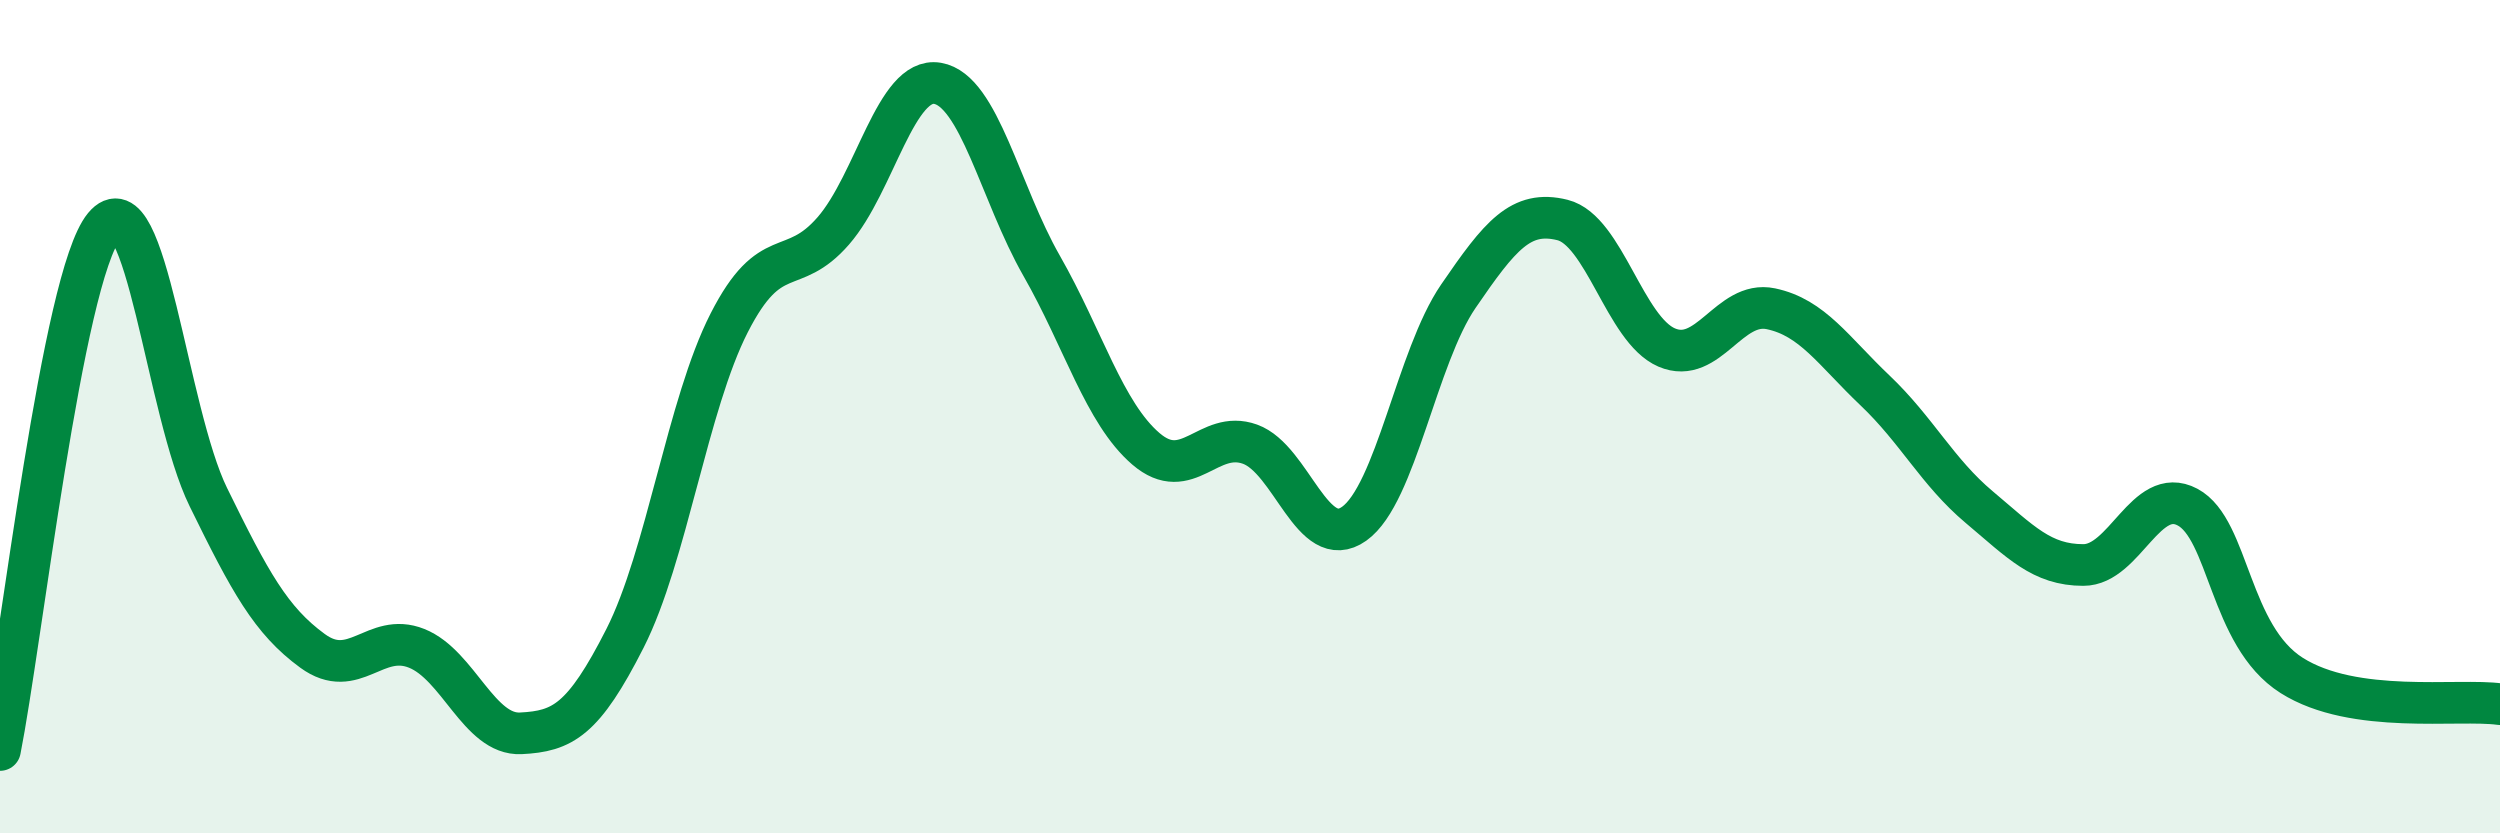 
    <svg width="60" height="20" viewBox="0 0 60 20" xmlns="http://www.w3.org/2000/svg">
      <path
        d="M 0,18 C 0.5,15.49 1.5,6.64 2.5,5.43 C 3.5,4.22 4,9.89 5,11.93 C 6,13.97 6.5,14.89 7.5,15.62 C 8.5,16.35 9,15.16 10,15.56 C 11,15.96 11.5,17.65 12.5,17.6 C 13.5,17.55 14,17.29 15,15.32 C 16,13.35 16.5,9.71 17.5,7.75 C 18.5,5.79 19,6.69 20,5.54 C 21,4.39 21.5,1.83 22.5,2 C 23.5,2.17 24,4.63 25,6.38 C 26,8.13 26.5,9.91 27.5,10.77 C 28.5,11.63 29,10.3 30,10.66 C 31,11.02 31.5,13.28 32.5,12.57 C 33.5,11.86 34,8.57 35,7.11 C 36,5.65 36.5,5.03 37.5,5.28 C 38.5,5.53 39,7.91 40,8.34 C 41,8.77 41.5,7.2 42.5,7.41 C 43.5,7.62 44,8.42 45,9.37 C 46,10.32 46.5,11.33 47.5,12.17 C 48.5,13.01 49,13.56 50,13.56 C 51,13.56 51.5,11.64 52.5,12.17 C 53.5,12.7 53.5,15.26 55,16.21 C 56.5,17.16 59,16.76 60,16.9L60 20L0 20Z"
        fill="#008740"
        opacity="0.1"
        stroke-linecap="round"
        stroke-linejoin="round"
      />
      <path
        d="M 0,18 C 0.5,15.49 1.5,6.64 2.5,5.43 C 3.5,4.22 4,9.89 5,11.93 C 6,13.97 6.5,14.89 7.5,15.62 C 8.5,16.35 9,15.16 10,15.56 C 11,15.96 11.5,17.65 12.5,17.6 C 13.5,17.55 14,17.29 15,15.32 C 16,13.35 16.5,9.71 17.5,7.75 C 18.5,5.79 19,6.69 20,5.54 C 21,4.39 21.5,1.83 22.5,2 C 23.5,2.17 24,4.63 25,6.38 C 26,8.13 26.5,9.91 27.5,10.77 C 28.5,11.63 29,10.3 30,10.66 C 31,11.02 31.5,13.28 32.5,12.57 C 33.5,11.86 34,8.57 35,7.11 C 36,5.65 36.5,5.03 37.5,5.28 C 38.5,5.53 39,7.91 40,8.34 C 41,8.77 41.5,7.2 42.5,7.41 C 43.5,7.62 44,8.42 45,9.37 C 46,10.32 46.5,11.33 47.5,12.17 C 48.5,13.01 49,13.56 50,13.56 C 51,13.56 51.5,11.64 52.5,12.17 C 53.5,12.7 53.5,15.26 55,16.21 C 56.5,17.16 59,16.76 60,16.9"
        stroke="#008740"
        stroke-width="1"
        fill="none"
        stroke-linecap="round"
        stroke-linejoin="round"
      />
    </svg>
  